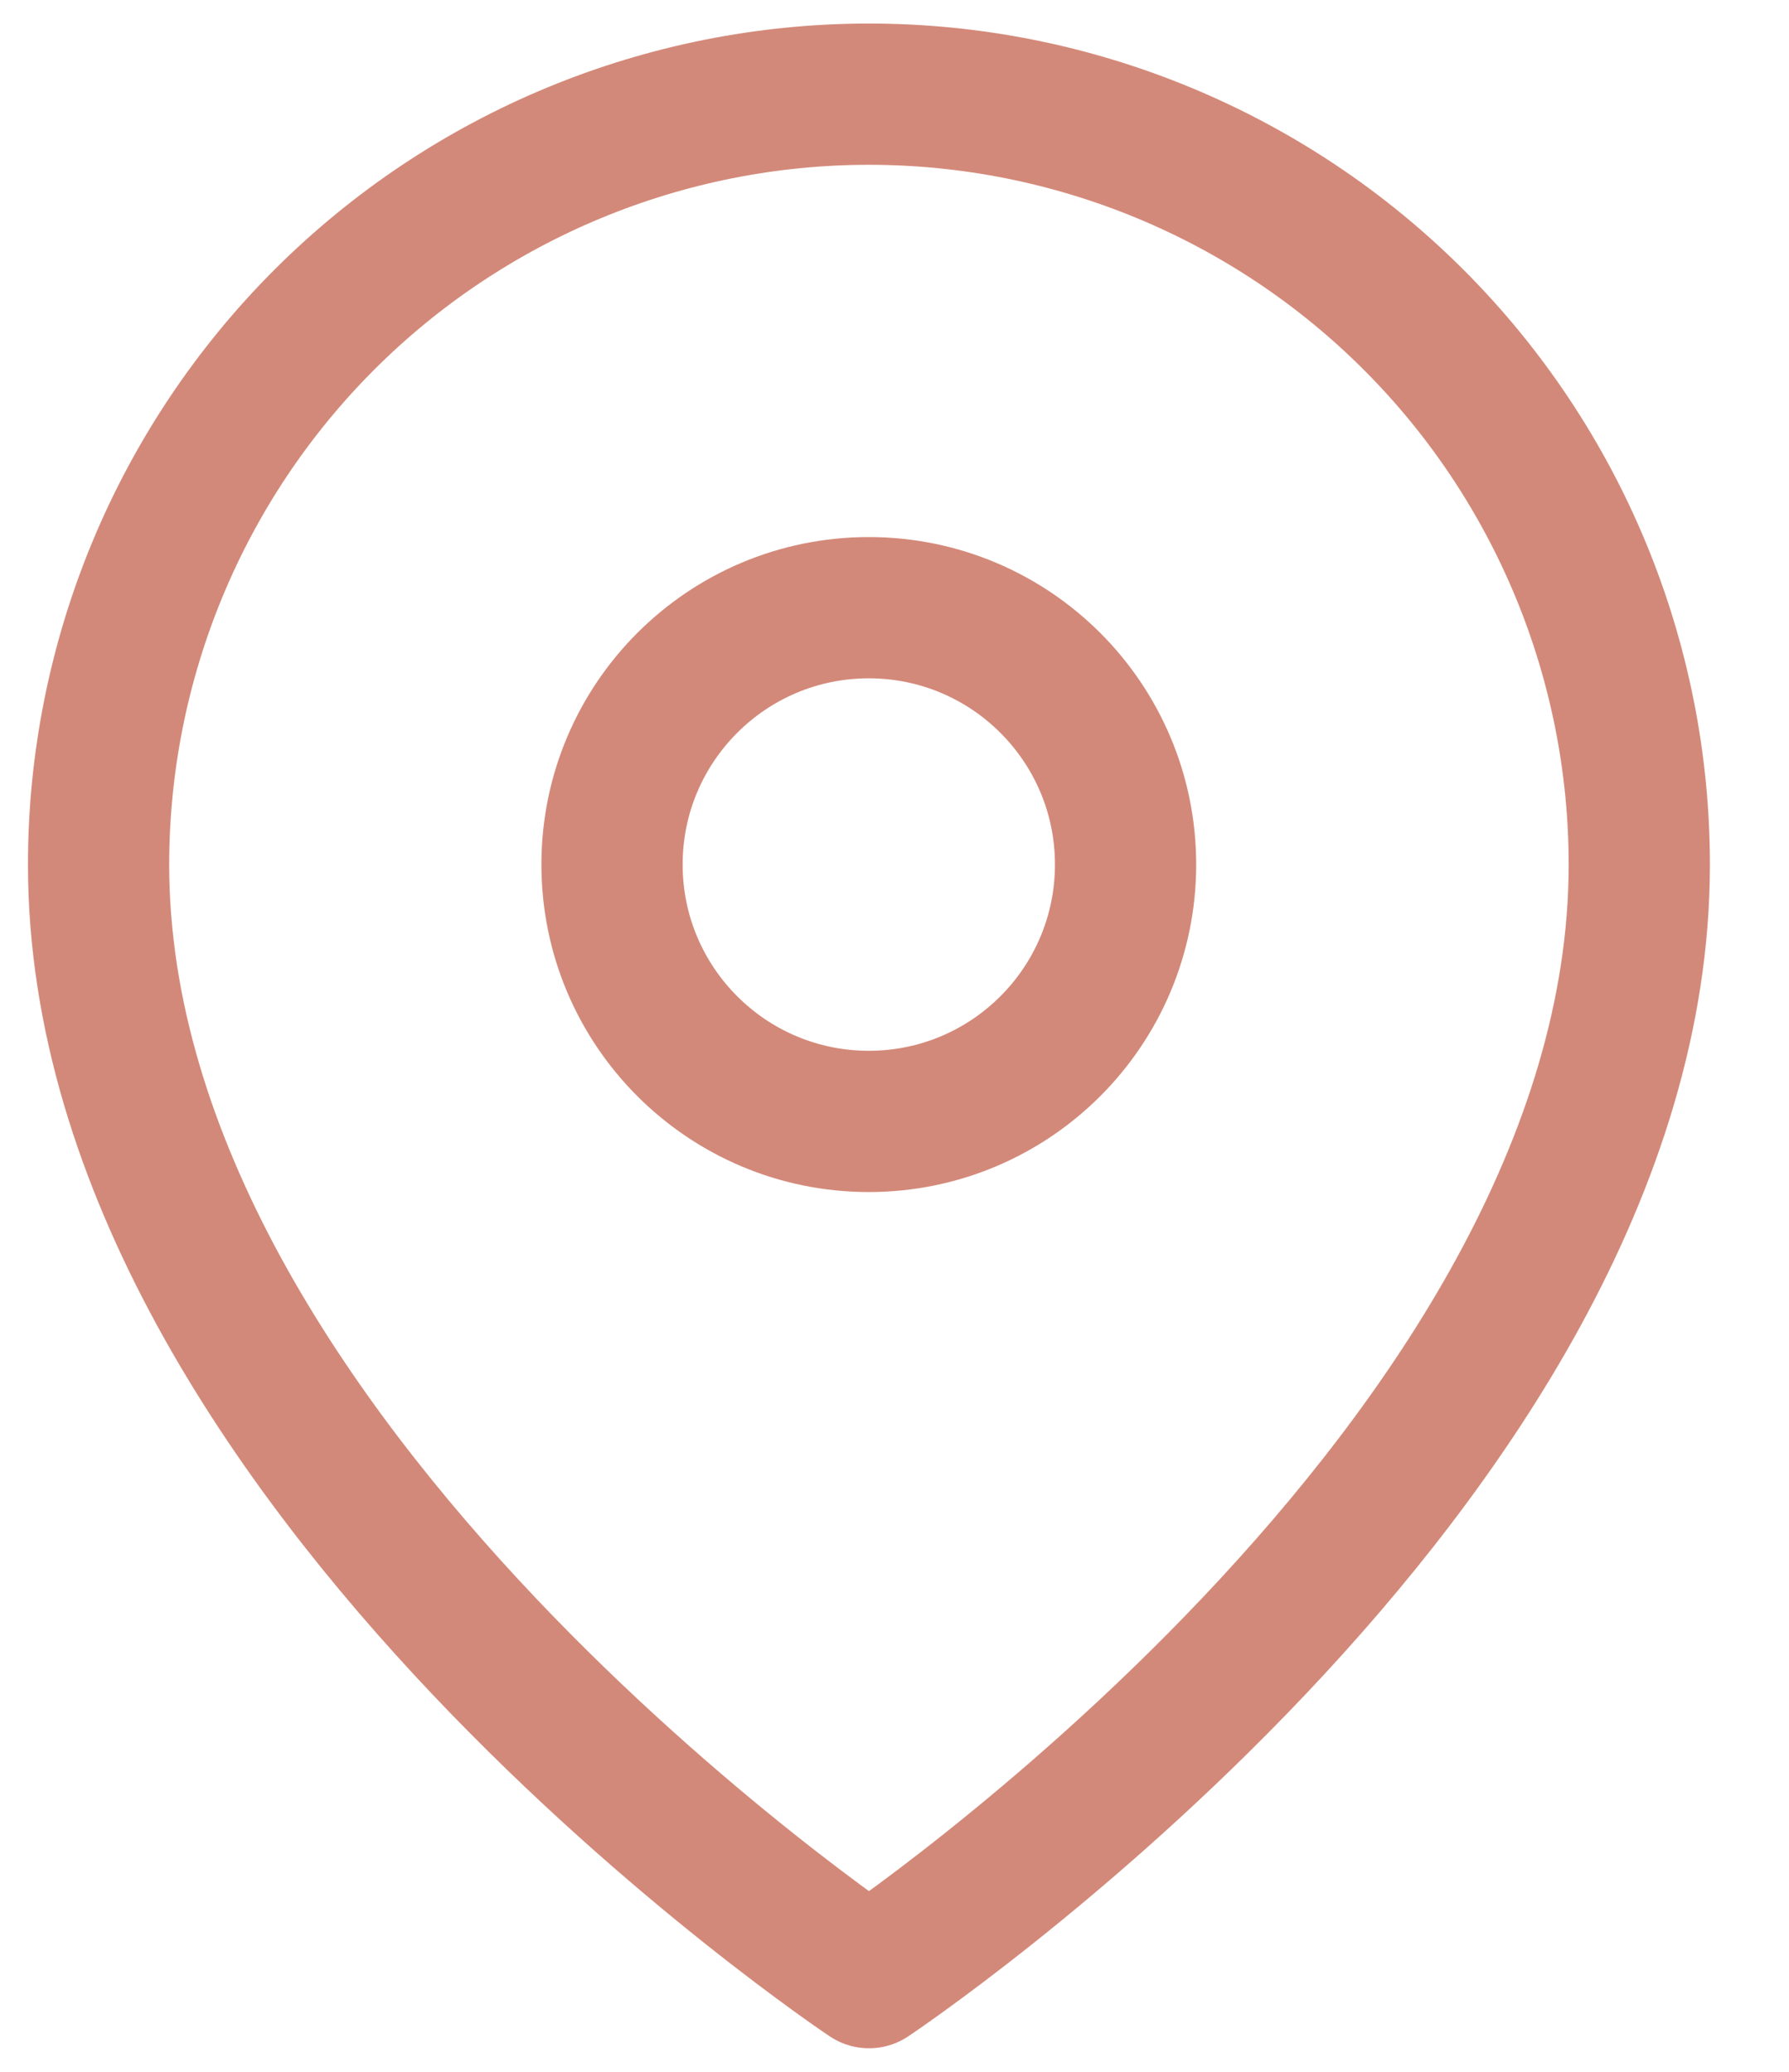 <svg width="19" height="22" viewBox="0 0 19 22" fill="none" xmlns="http://www.w3.org/2000/svg">
<path d="M17.41 9.182C17.41 15.546 9.229 21 9.229 21C9.229 21 1.047 15.546 1.047 9.182C1.047 7.012 1.909 4.931 3.443 3.396C4.978 1.862 7.059 1 9.229 1C11.399 1 13.48 1.862 15.014 3.396C16.549 4.931 17.41 7.012 17.41 9.182Z" stroke="#D38979" stroke-width="1.5" stroke-linecap="round" stroke-linejoin="round"/>
<path d="M9.227 11.908C10.733 11.908 11.954 10.687 11.954 9.18C11.954 7.674 10.733 6.453 9.227 6.453C7.721 6.453 6.5 7.674 6.5 9.18C6.5 10.687 7.721 11.908 9.227 11.908Z" stroke="#D38979" stroke-width="1.5" stroke-linecap="round" stroke-linejoin="round"/>
</svg>

